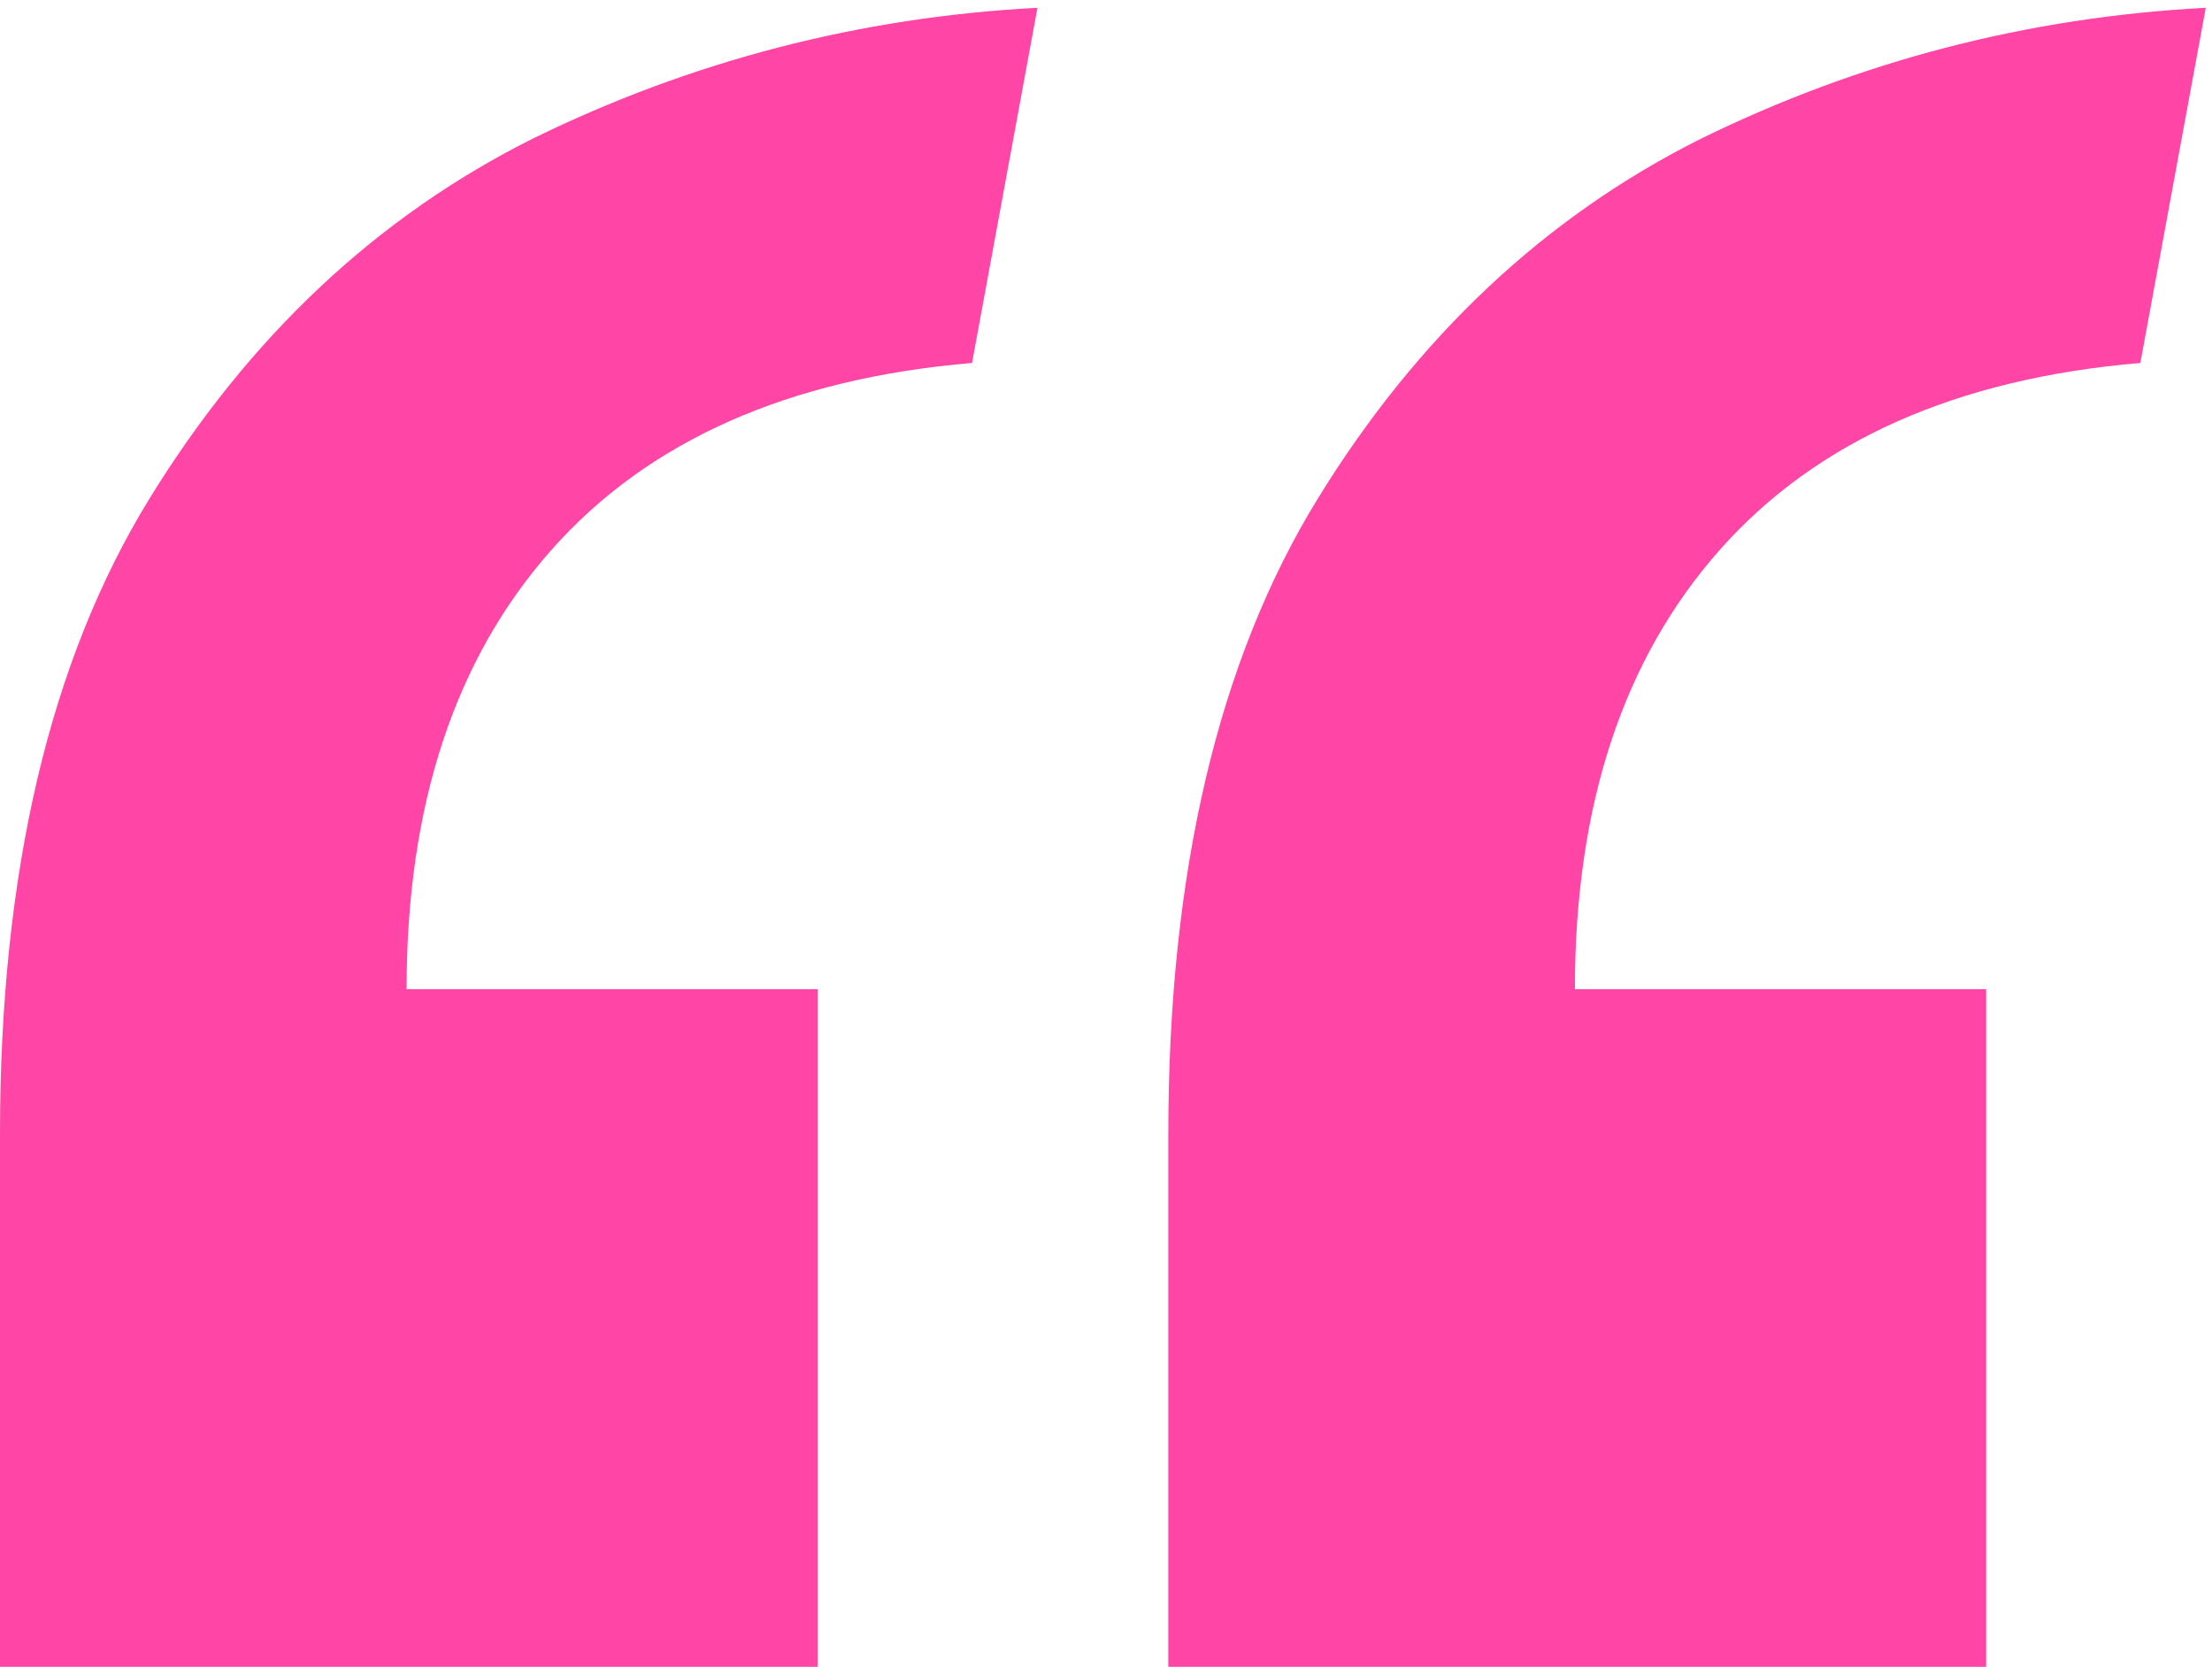 <svg xmlns="http://www.w3.org/2000/svg" width="142" height="107" viewBox="0 0 142 107" fill="none"><path d="M66.6 0.5L62.4 23.3C50.6 24.3 41.6 28.3 35.4 35.3C29.2 42.3 26.1 51.7 26.1 63.5H52.5V107H7.15256e-07V72.8C7.15256e-07 56 3.2 42.4 9.6 32C16 21.6 24.2 13.9 34.2 8.9C44.4 3.9 55.2 1.1 66.6 0.5ZM141.6 0.5L137.4 23.3C125.6 24.3 116.6 28.3 110.4 35.3C104.2 42.3 101.1 51.7 101.1 63.5H127.5V107H75V72.8C75 56 78.2 42.4 84.6 32C91 21.6 99.2 13.9 109.2 8.9C119.4 3.9 130.2 1.1 141.6 0.5Z" fill="#FF45A5"></path></svg>